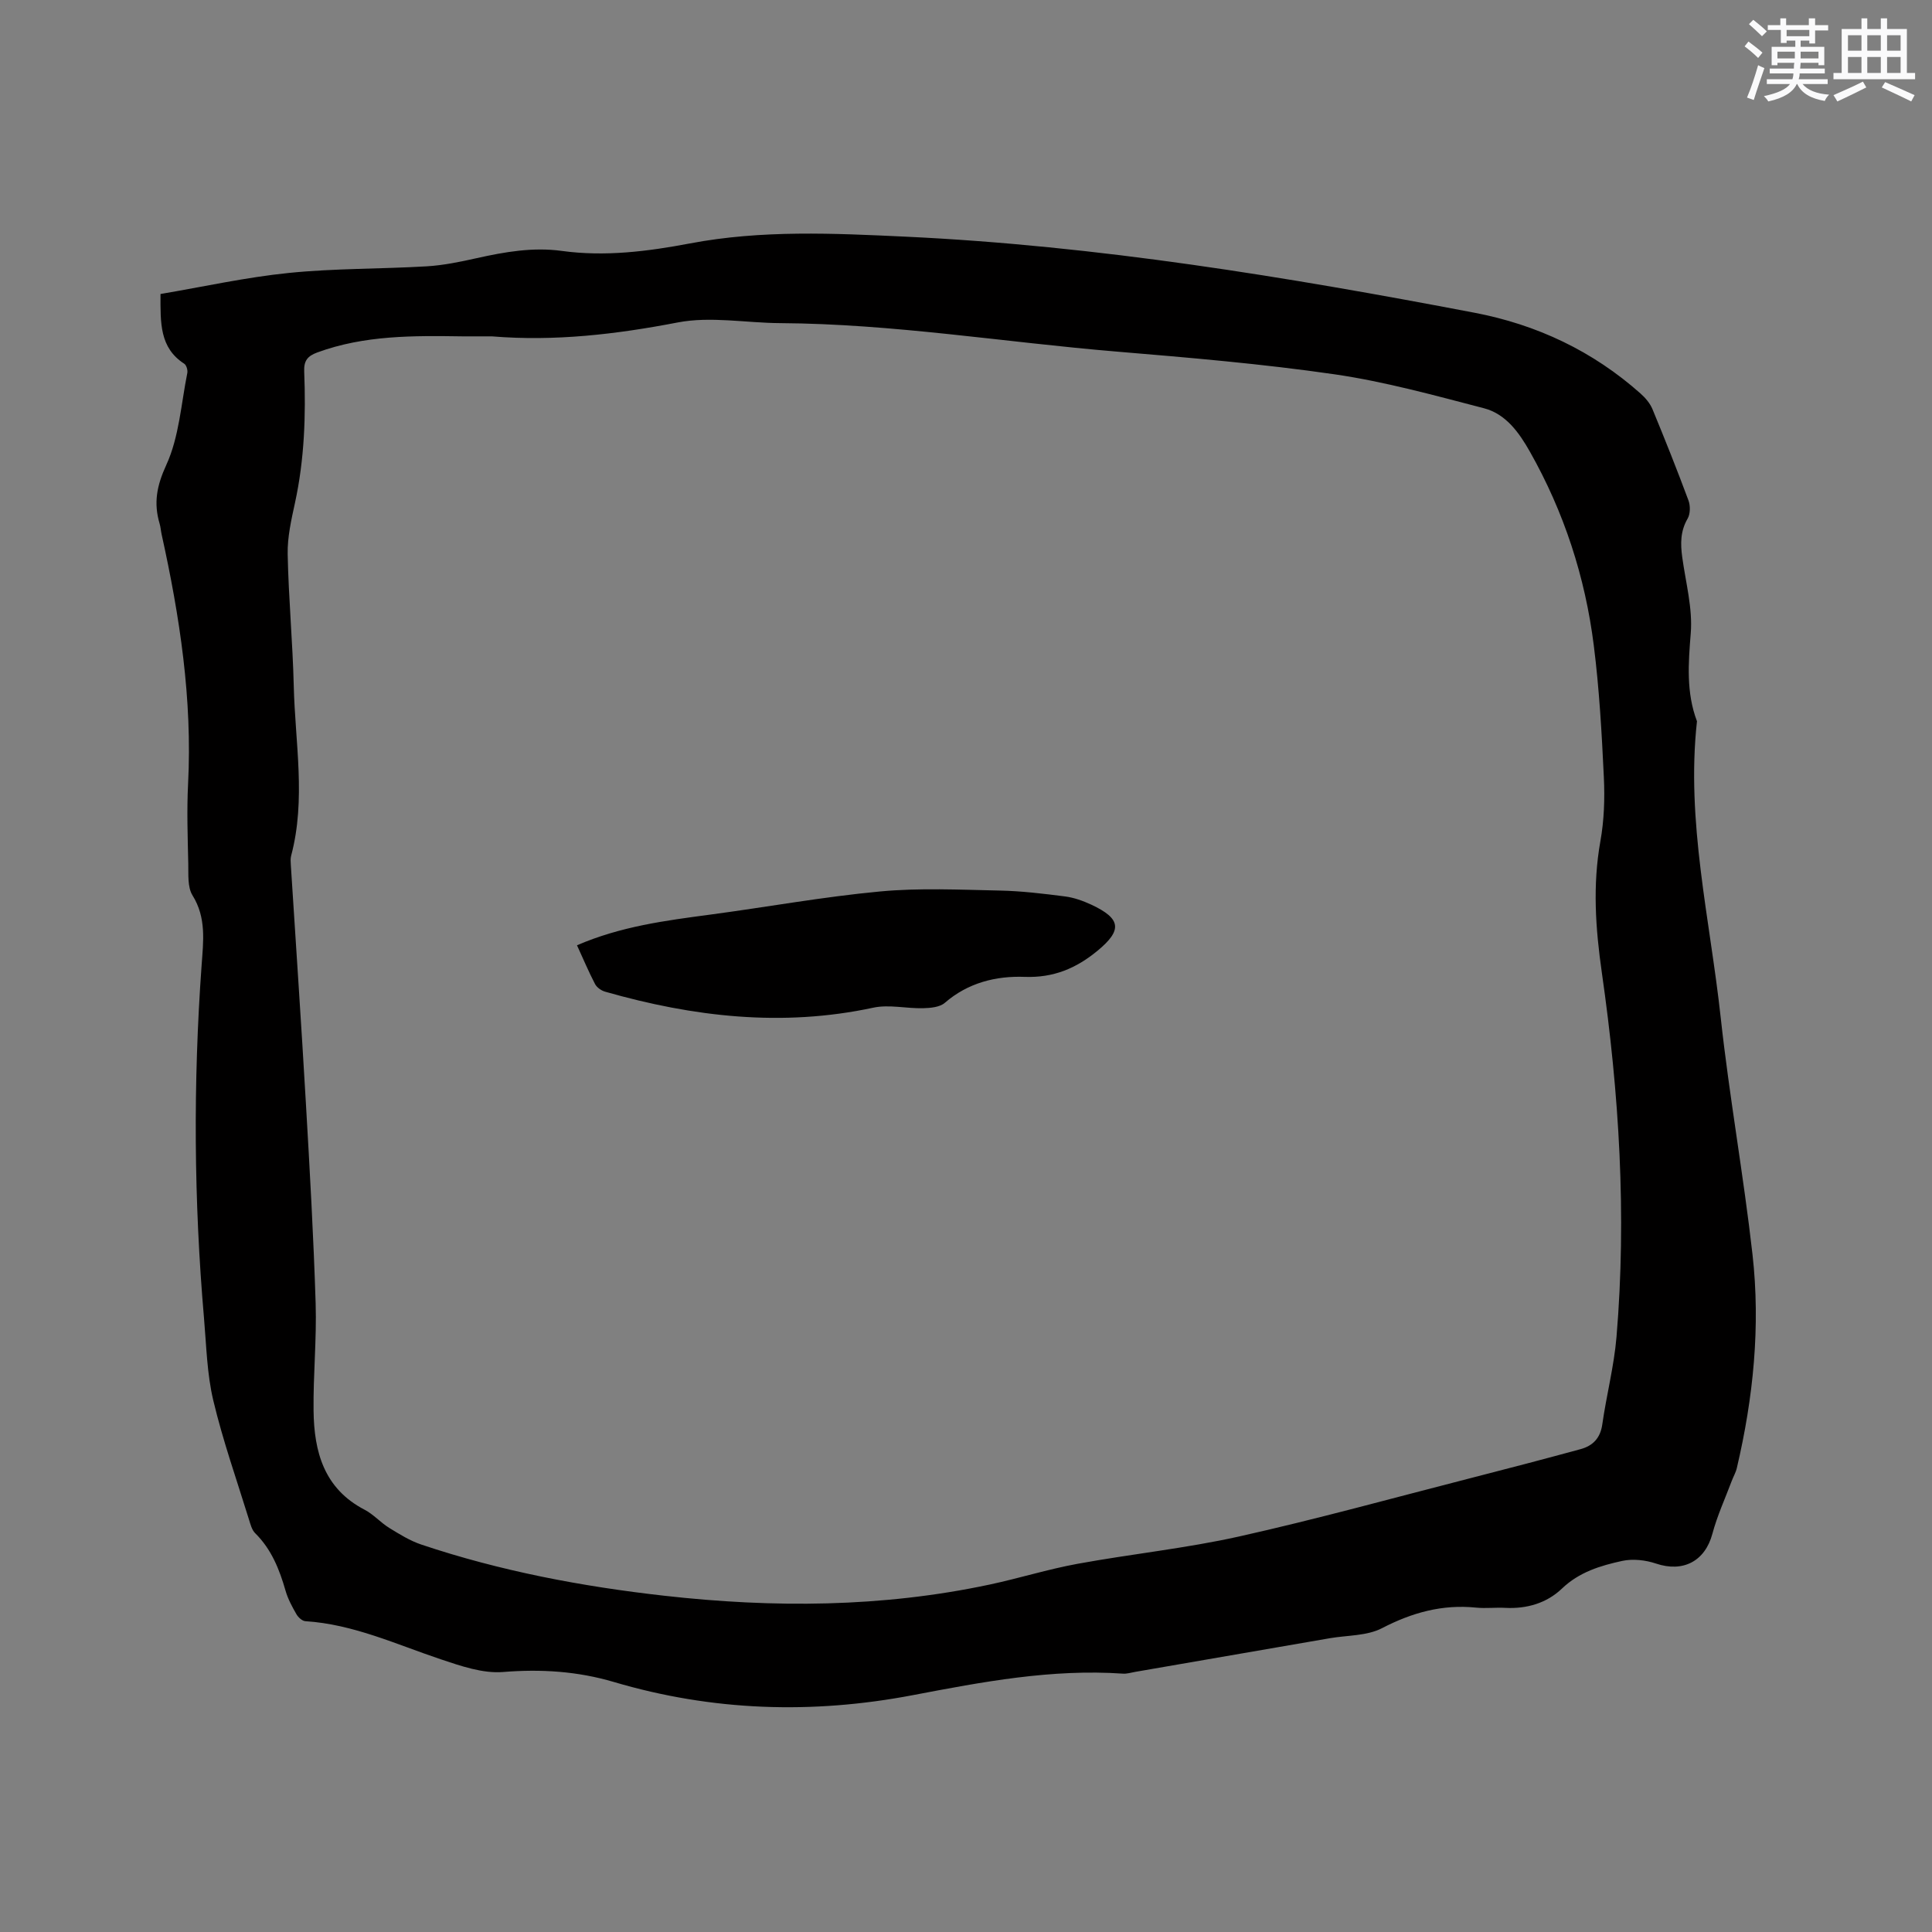 <svg enable-background="new 0 0 400 400" viewBox="0 0 400 400" xmlns="http://www.w3.org/2000/svg"><rect x="0" y="0" width="400" height="400" fill="#808080" stroke="none"/><path d="m33.23 60.87c8.87-1.5 17.66-3.46 26.56-4.36 9.47-.96 19.05-.81 28.57-1.37 3.47-.21 6.92-.93 10.33-1.69 5.82-1.3 11.66-2.32 17.62-1.5 8.96 1.23 17.81.1 26.53-1.55 14.85-2.82 29.75-2.1 44.67-1.4 39.69 1.87 78.78 8.31 117.72 15.74 12.96 2.47 24.54 7.94 34.44 16.75.99.88 1.95 2.01 2.45 3.21 2.59 6.26 5.1 12.56 7.46 18.91.41 1.11.39 2.81-.19 3.79-1.5 2.58-1.48 5.19-1.1 7.97.72 5.25 2.18 10.58 1.76 15.75-.5 6.24-.96 12.26 1.29 18.21-2.29 20.75 2.69 40.93 4.91 61.31 1.79 16.42 4.74 32.7 6.59 49.11 1.67 14.86.17 29.64-3.25 44.2-.21.91-.71 1.75-1.04 2.63-1.37 3.65-3.02 7.23-4.02 10.98-1.52 5.66-6.05 8.05-11.67 6.16-2.17-.73-4.79-1.03-7-.55-4.5.98-8.9 2.3-12.48 5.73-3.15 3.01-7.27 4.22-11.73 3.99-2.01-.11-4.05.15-6.04-.05-6.98-.71-13.24 1.02-19.47 4.25-3.11 1.62-7.15 1.46-10.78 2.08-13.45 2.33-26.91 4.66-40.36 6.98-.83.14-1.68.42-2.5.36-14.76-1.02-29.12 1.71-43.49 4.45-20.86 3.98-41.51 3.32-61.94-2.73-7.48-2.21-15.05-2.7-22.91-2.06-4.21.34-8.74-1.24-12.9-2.63-9.22-3.09-18.11-7.26-28.03-7.89-.66-.04-1.48-.79-1.85-1.43-.89-1.55-1.77-3.17-2.26-4.88-1.27-4.43-2.92-8.58-6.29-11.91-.69-.68-.98-1.85-1.29-2.85-2.53-8.19-5.4-16.31-7.38-24.63-1.31-5.51-1.43-11.31-1.92-17-2.11-24.35-2.26-48.71-.5-73.09.35-4.93 1.02-9.82-1.88-14.48-1.06-1.71-.83-4.33-.88-6.54-.12-5.51-.32-11.04-.04-16.54.9-17.53-1.72-34.66-5.48-51.68-.16-.72-.2-1.48-.41-2.19-1.27-4.28-.61-7.84 1.38-12.17 2.66-5.79 3.06-12.62 4.35-19.03.12-.59-.18-1.63-.63-1.92-5.13-3.32-4.93-8.43-4.92-14.44zm68.63 8.77c-2.01 0-4.03.02-6.04 0-10.19-.15-20.36-.26-30.15 3.34-1.98.73-2.78 1.7-2.69 3.91.36 9.12.05 18.2-1.9 27.19-.76 3.5-1.59 7.11-1.52 10.65.18 9.11 1.04 18.21 1.26 27.32.28 11.7 2.56 23.45-.54 35.11-.16.6-.11 1.27-.07 1.89 1.05 16.5 2.18 33 3.13 49.51.8 13.75 1.58 27.51 2.01 41.27.23 7.4-.52 14.83-.43 22.24.1 8.48 2.15 16.13 10.56 20.5 1.85.96 3.31 2.66 5.11 3.77 2.13 1.31 4.33 2.68 6.68 3.46 16.33 5.47 33.16 8.66 50.25 10.58 22.57 2.54 45.05 2.44 67.36-2.31 6.1-1.3 12.08-3.18 18.21-4.3 11.13-2.04 22.44-3.2 33.46-5.66 15.99-3.57 31.81-7.95 47.69-12.02 7.68-1.97 15.35-3.97 23-6.06 2.5-.68 4.08-2.24 4.49-5.08.86-6.07 2.44-12.07 2.95-18.16 2.12-25.26.55-50.42-3.04-75.44-1.3-9.1-1.93-18.05-.3-27.17.78-4.33.93-8.85.72-13.26-.43-9.1-.94-18.23-2.08-27.26-1.78-14.2-6.17-27.67-13.24-40.16-2.2-3.89-4.95-7.79-9.48-8.97-10.23-2.66-20.5-5.51-30.93-7.03-14.97-2.17-30.08-3.45-45.17-4.71-23.21-1.93-46.27-5.75-69.63-5.89-7.09-.04-14.4-1.45-21.21-.14-12.77 2.46-25.48 3.95-38.46 2.88z" fill="#010000"/><path d="m119.46 195.71c9.07-3.92 18.29-5.11 27.52-6.34 11.74-1.56 23.42-3.7 35.21-4.8 8.19-.77 16.5-.36 24.75-.19 4.53.09 9.07.64 13.58 1.22 1.85.24 3.71.91 5.42 1.7 6.2 2.9 6.45 5.28 1.29 9.54-4.4 3.63-9.09 5.63-15.08 5.41-5.92-.22-11.72 1.2-16.53 5.37-1.06.92-2.99 1.08-4.54 1.12-3.43.08-7.02-.81-10.28-.11-18.85 4.05-37.26 1.9-55.51-3.31-.8-.23-1.72-.87-2.09-1.58-1.31-2.51-2.41-5.13-3.74-8.03z" fill="#010000"/><g fill="#fafafb"><path d="m361.2 9.6.8-1c.9.7 1.9 1.4 2.9 2.3l-.9 1.1c-1-1-2-1.8-2.8-2.4zm.5 10.6c.9-2.1 1.6-4.3 2.3-6.7.4.2.8.4 1.3.6-.7 2.1-1.5 4.3-2.2 6.6zm.4-15.2.9-.9c1 .8 2 1.6 2.8 2.4l-1 1c-.9-.9-1.8-1.7-2.7-2.5zm12.5-1.2h1.2v1.4h2.7v1.1h-2.7v2.7h-1.2v-.6h-1.8v1.3h4.9v3.8h-1.2v-.5h-3.7c0 .4-.1.9-.1 1.2h5.1v1h-5.2c0 .5-.1.9-.2 1.2h6v1h-5.2c1.1 1.3 2.9 2 5.5 2.2-.4.4-.7.8-.9 1.3-2.9-.5-4.8-1.6-5.7-3.5h-.1c-.8 1.7-2.7 2.9-5.9 3.6-.2-.4-.6-.8-.9-1.1 2.8-.6 4.6-1.4 5.4-2.5h-4.8v-1h5.3c.1-.3.2-.7.2-1.2h-4.9v-1h5c0-.4 0-.8.1-1.2h-3.5v.5h-1.2v-3.8h4.9v-1.3h-1.8v.5h-1.2v-2.7h-2.7v-1h2.6v-1.4h1.2v1.4h4.7v-1.4zm-6.6 8.3h3.6c0-.4 0-.9 0-1.4h-3.6zm1.9-4.6h4.7v-1.3h-4.7zm6.6 3.2h-3.7v1.4h3.7z"/><path d="m385.3 3.8h1.3v2.2h2.8v-2.2h1.3v2.2h4.1v9.1h1.7v1.3h-16.9v-1.3h1.7v-9.1h4.1v-2.2zm.4 13.1.7 1.2c-1.8.9-3.8 1.9-6 2.9-.2-.4-.5-.8-.8-1.3 2.3-1 4.3-1.9 6.1-2.8zm-3.1-6.4h2.8v-3.2h-2.8zm0 4.6h2.8v-3.3h-2.8zm4-4.6h2.8v-3.2h-2.8zm0 4.6h2.8v-3.3h-2.8zm3.7 1.9c2.1.9 4.1 1.8 6.1 2.7l-.7 1.3c-2.2-1.1-4.2-2-6.1-2.9zm3.2-9.7h-2.8v3.2h2.8zm-2.8 7.8h2.8v-3.3h-2.8z"/></g></svg>